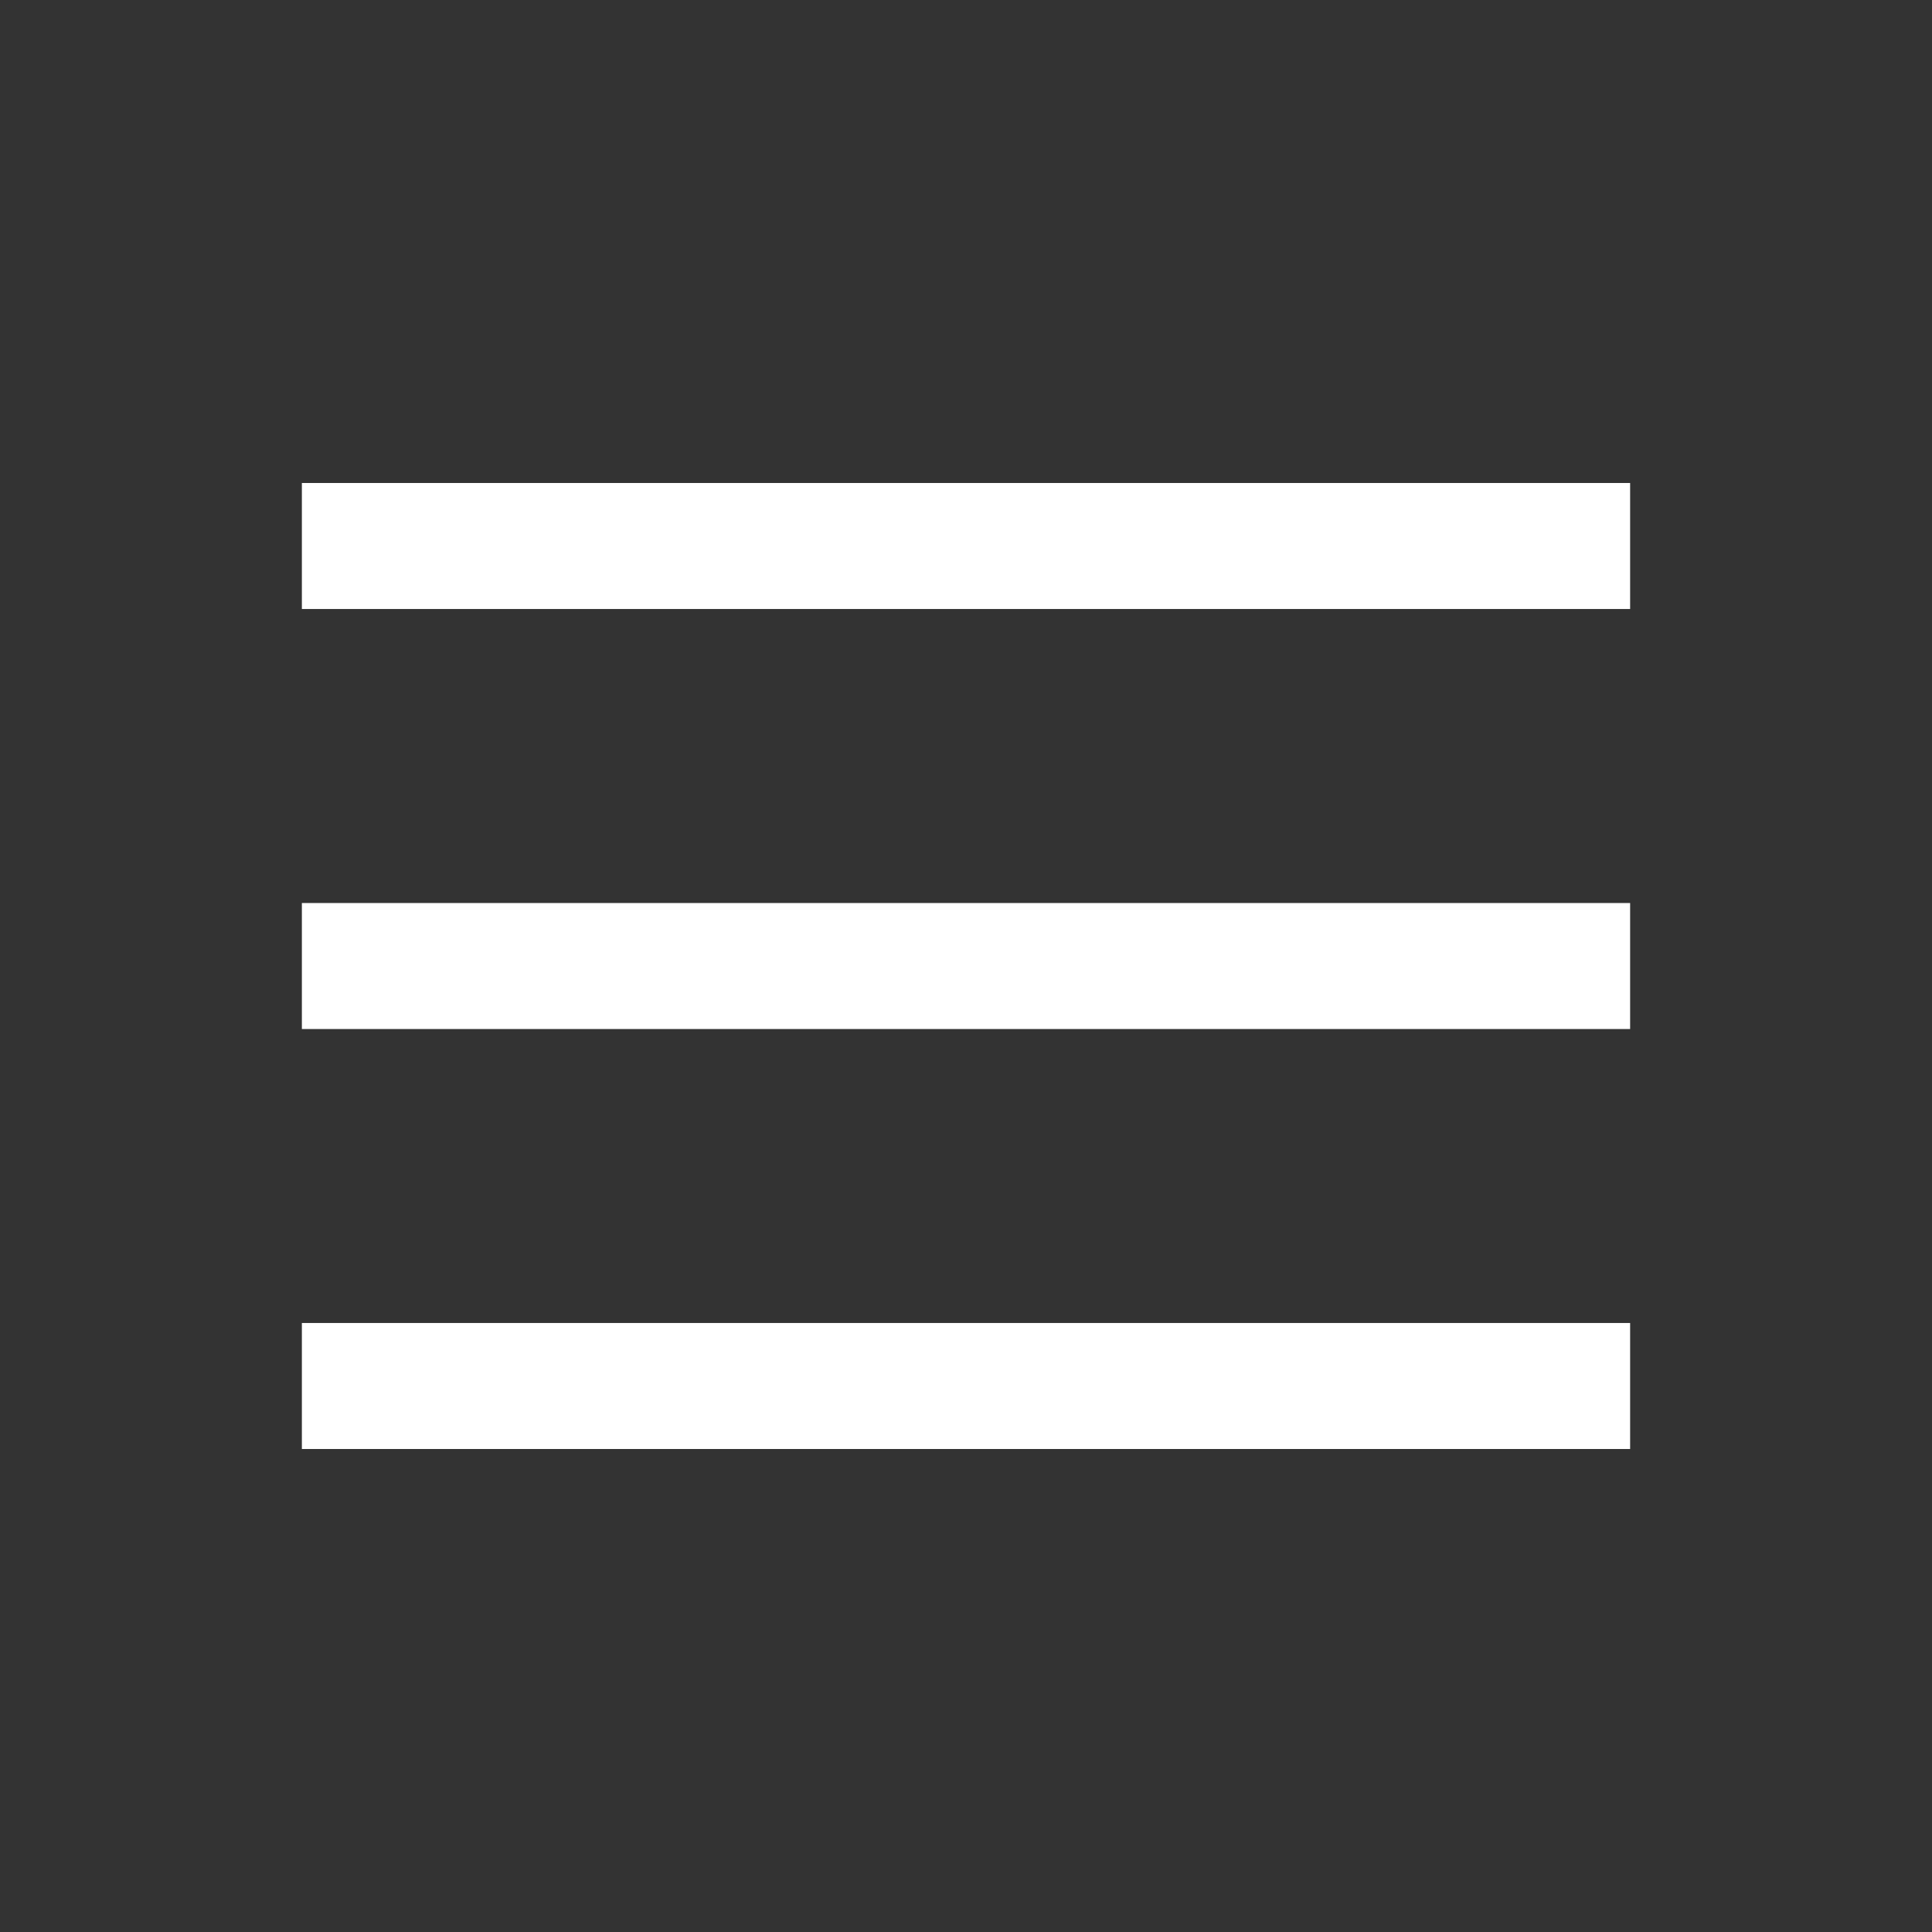 <svg width="32" height="32" viewBox="0 0 32 32" fill="none" xmlns="http://www.w3.org/2000/svg">
<rect x="0" y="0" width="32" height="32" fill="#333333" stroke="none"/>
<path fill-rule="evenodd" clip-rule="evenodd" d="M27 10.087H5V8H27V10.087Z" fill="white"/>
<path fill-rule="evenodd" clip-rule="evenodd" d="M27 17.044H5V14.957H27V17.044Z" fill="white"/>
<path fill-rule="evenodd" clip-rule="evenodd" d="M27 24H5V21.913H27V24Z" fill="white"/>
</svg>
